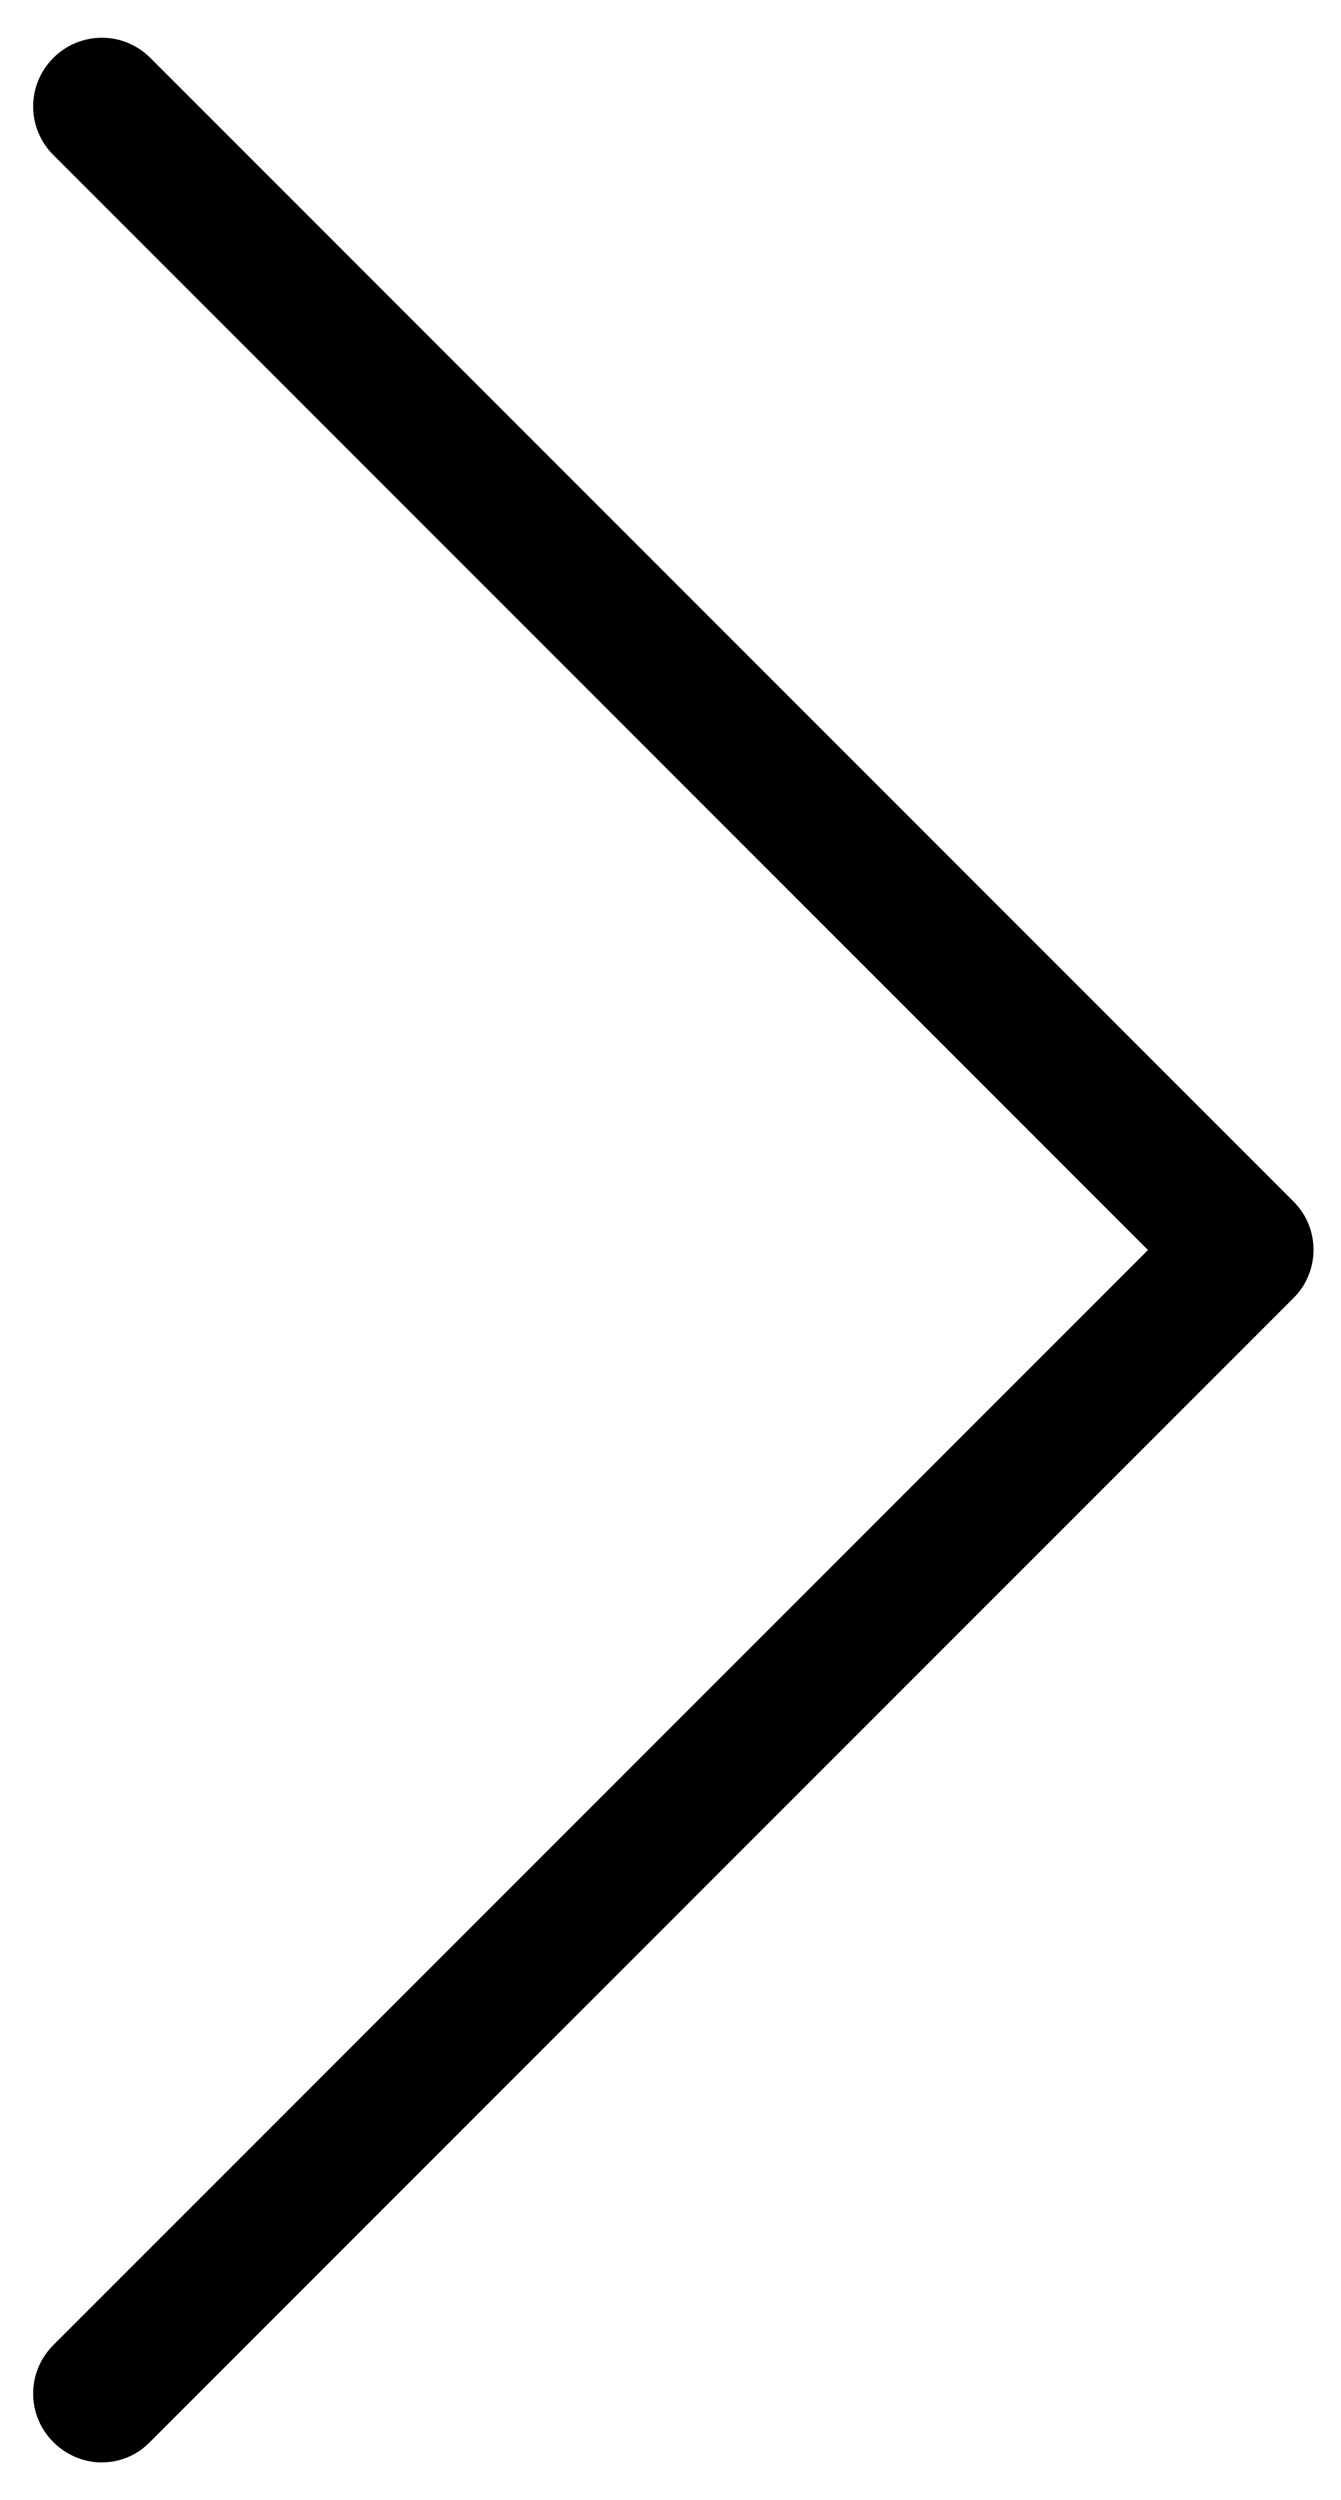 <?xml version="1.0" encoding="utf-8"?>
<!-- Generator: Adobe Illustrator 19.2.1, SVG Export Plug-In . SVG Version: 6.00 Build 0)  -->
<svg version="1.1" id="Capa_1" xmlns="http://www.w3.org/2000/svg" xmlns:xlink="http://www.w3.org/1999/xlink" x="0px" y="0px"
	 viewBox="0 0 264 492" style="enable-background:new 0 0 264 492;" xml:space="preserve">
<g>
	<path d="M254.7,236.5L29.6,11.4c-5.3-5.3-13.8-5.3-19.1,0s-5.3,13.8,0,19.1L226,246L10.5,461.5c-5.3,5.3-5.3,13.8,0,19.1
		c2.6,2.6,6.1,4,9.5,4c3.4,0,6.9-1.3,9.5-4l225.1-225.1C259.9,250.3,259.9,241.7,254.7,236.5z"/>
</g>
</svg>
